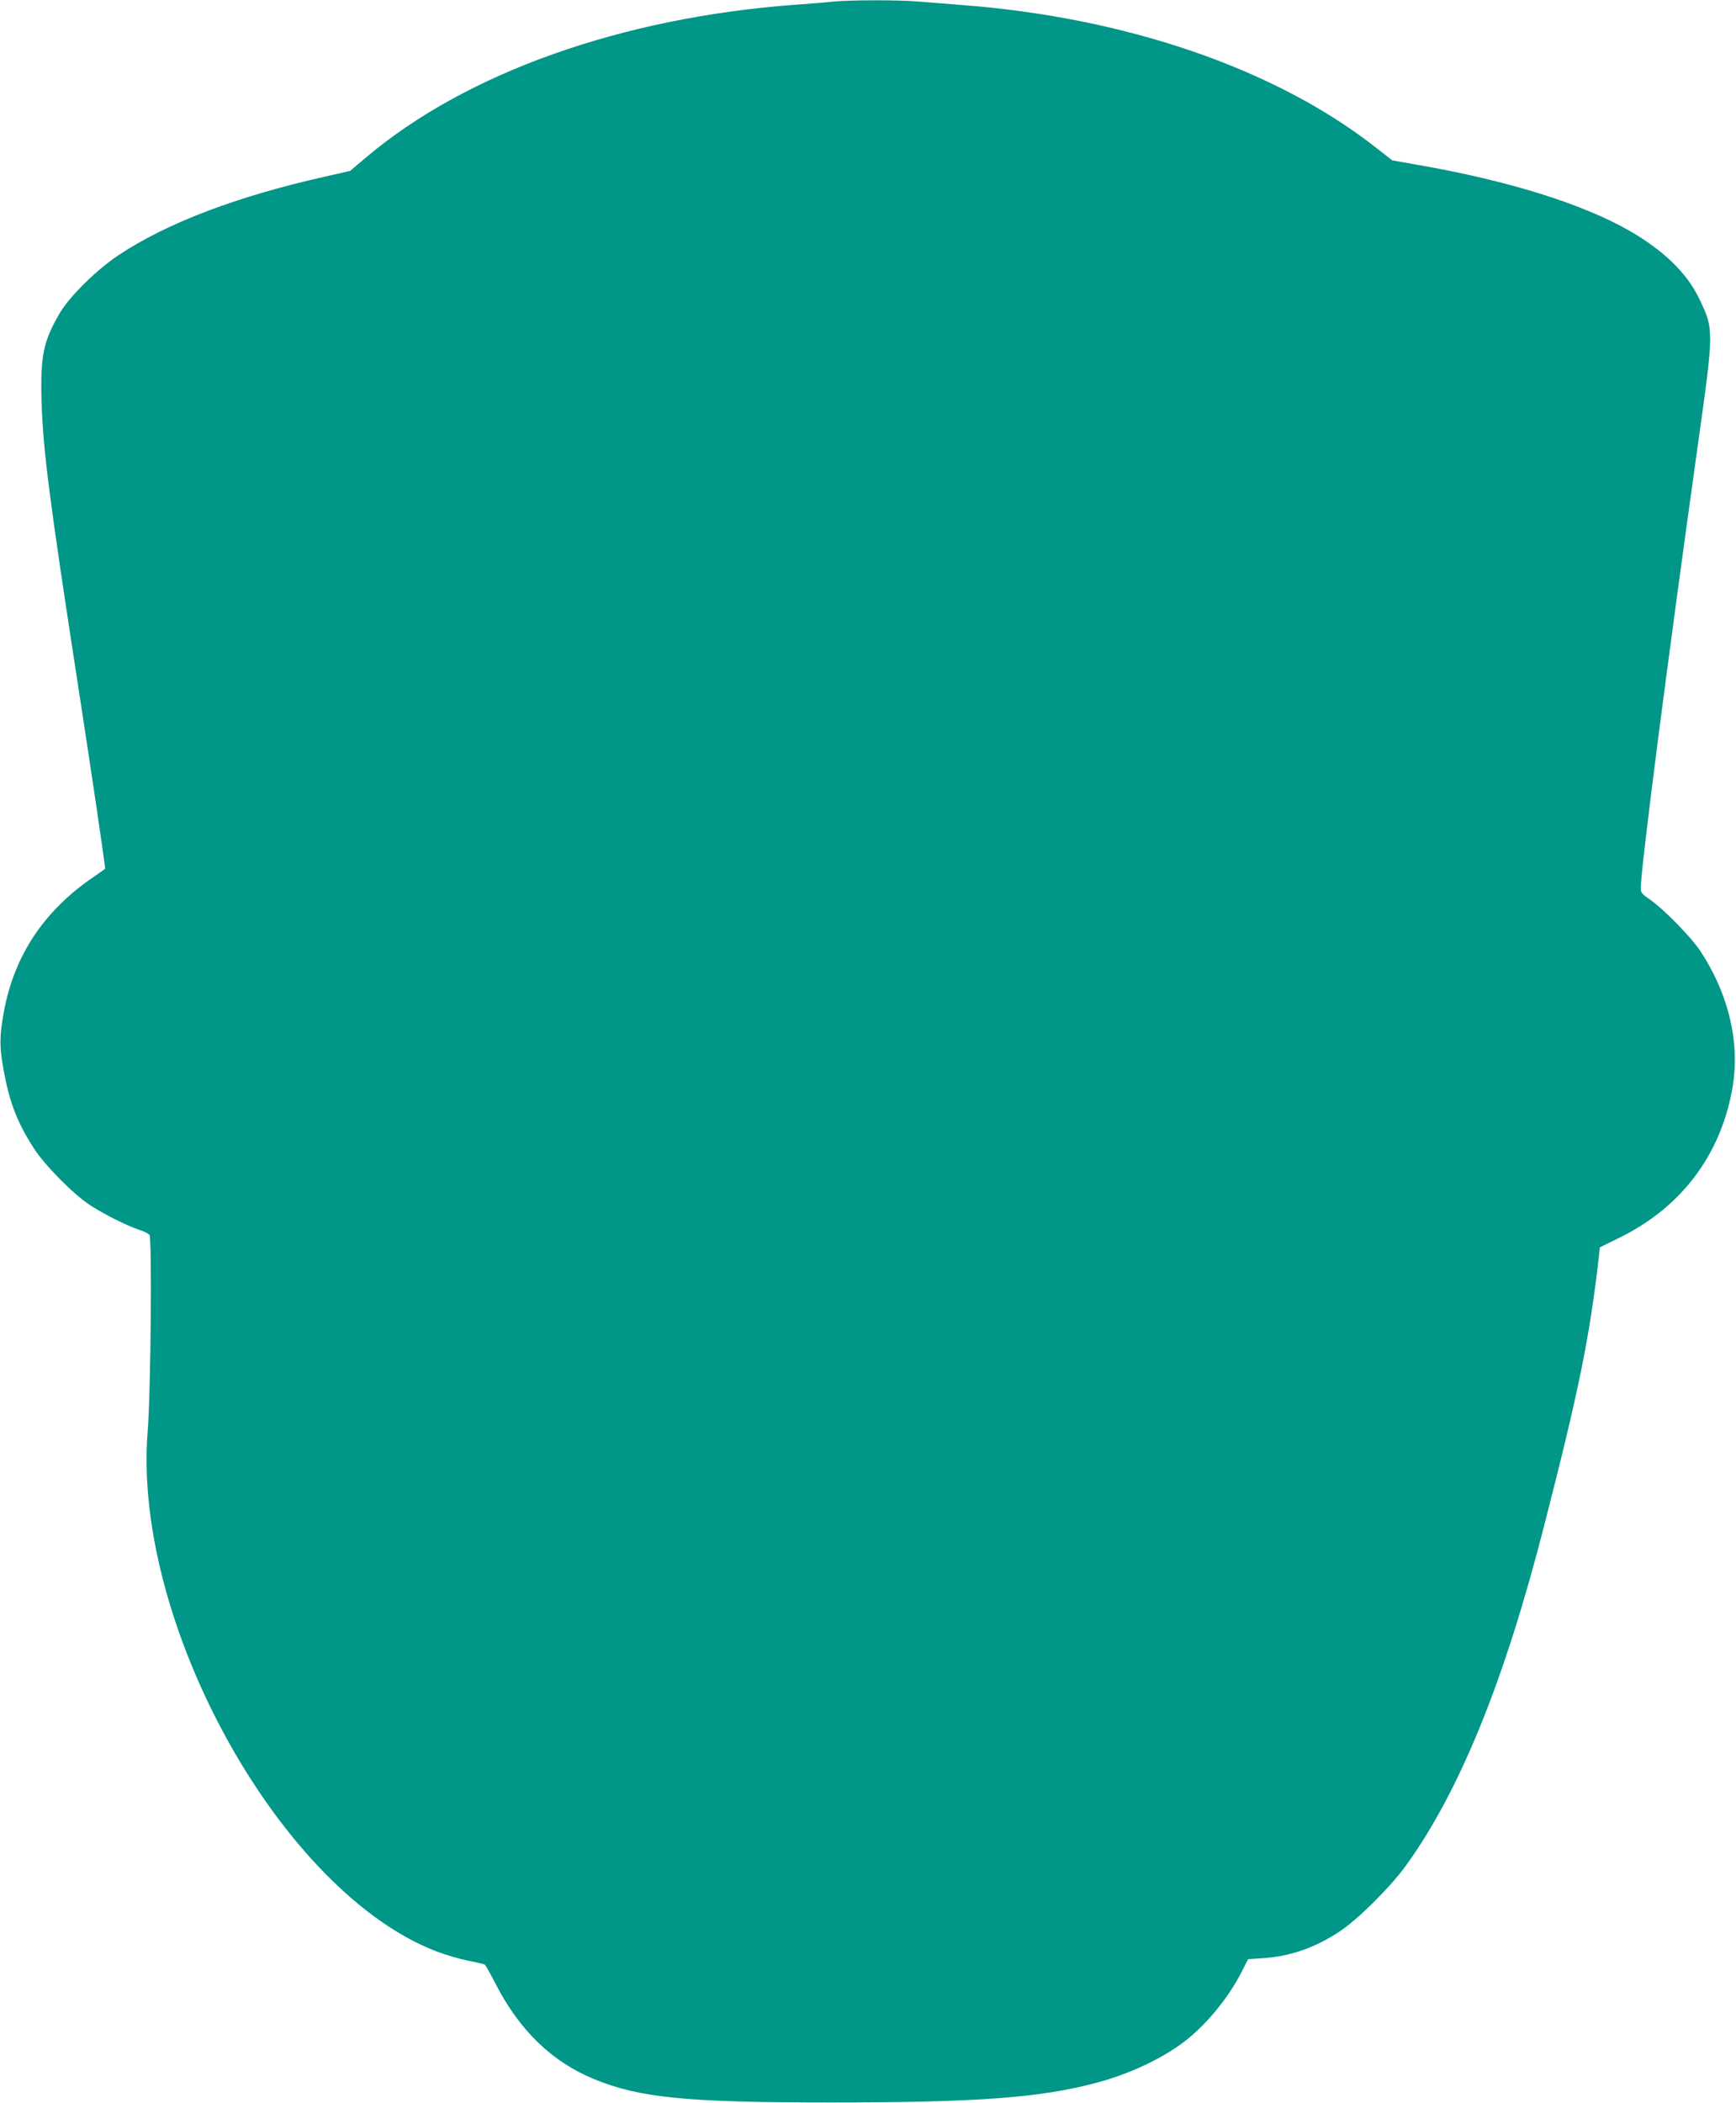 <?xml version="1.0" standalone="no"?>
<!DOCTYPE svg PUBLIC "-//W3C//DTD SVG 20010904//EN"
 "http://www.w3.org/TR/2001/REC-SVG-20010904/DTD/svg10.dtd">
<svg version="1.0" xmlns="http://www.w3.org/2000/svg"
 width="1057pt" height="1280pt" viewBox="0 0 1057 1280"
 preserveAspectRatio="xMidYMid meet">
<g transform="translate(0,1280) scale(0.1,-0.1)"
fill="#009688" stroke="none">
<path d="M5070 12790 c-41 -5 -145 -13 -230 -19 -1055 -78 -2001 -414 -2610
-928 l-98 -83 -154 -35 c-538 -121 -962 -282 -1258 -479 -131 -87 -297 -251
-356 -351 -100 -171 -119 -262 -111 -535 9 -298 45 -582 222 -1730 83 -536
165 -1093 165 -1116 0 -2 -28 -22 -62 -45 -306 -206 -490 -479 -554 -824 -27
-148 -28 -211 -4 -345 36 -206 84 -330 186 -488 67 -104 238 -277 339 -344 83
-55 229 -128 302 -152 28 -9 57 -23 63 -31 16 -20 8 -970 -11 -1197 -94 -1172
819 -2810 1765 -3166 50 -19 133 -43 185 -54 52 -10 98 -21 103 -24 4 -3 33
-54 64 -114 146 -286 346 -479 604 -584 276 -113 563 -141 1435 -141 897 0
1277 28 1625 121 198 53 398 147 533 251 135 104 270 269 350 429 l36 71 89 6
c167 11 318 63 469 163 111 73 313 274 408 407 324 451 597 1122 838 2067 212
826 275 1137 332 1632 l6 57 122 60 c371 183 609 496 683 897 52 278 -17 580
-195 849 -55 83 -223 254 -303 309 -48 33 -58 44 -58 68 0 122 157 1339 346
2688 101 719 101 714 7 908 -74 153 -219 292 -426 410 -286 163 -736 303
-1281 398 l-159 28 -101 79 c-611 479 -1522 792 -2526 867 -80 6 -192 15 -250
20 -120 11 -419 11 -530 0z"/>
</g>
</svg>
